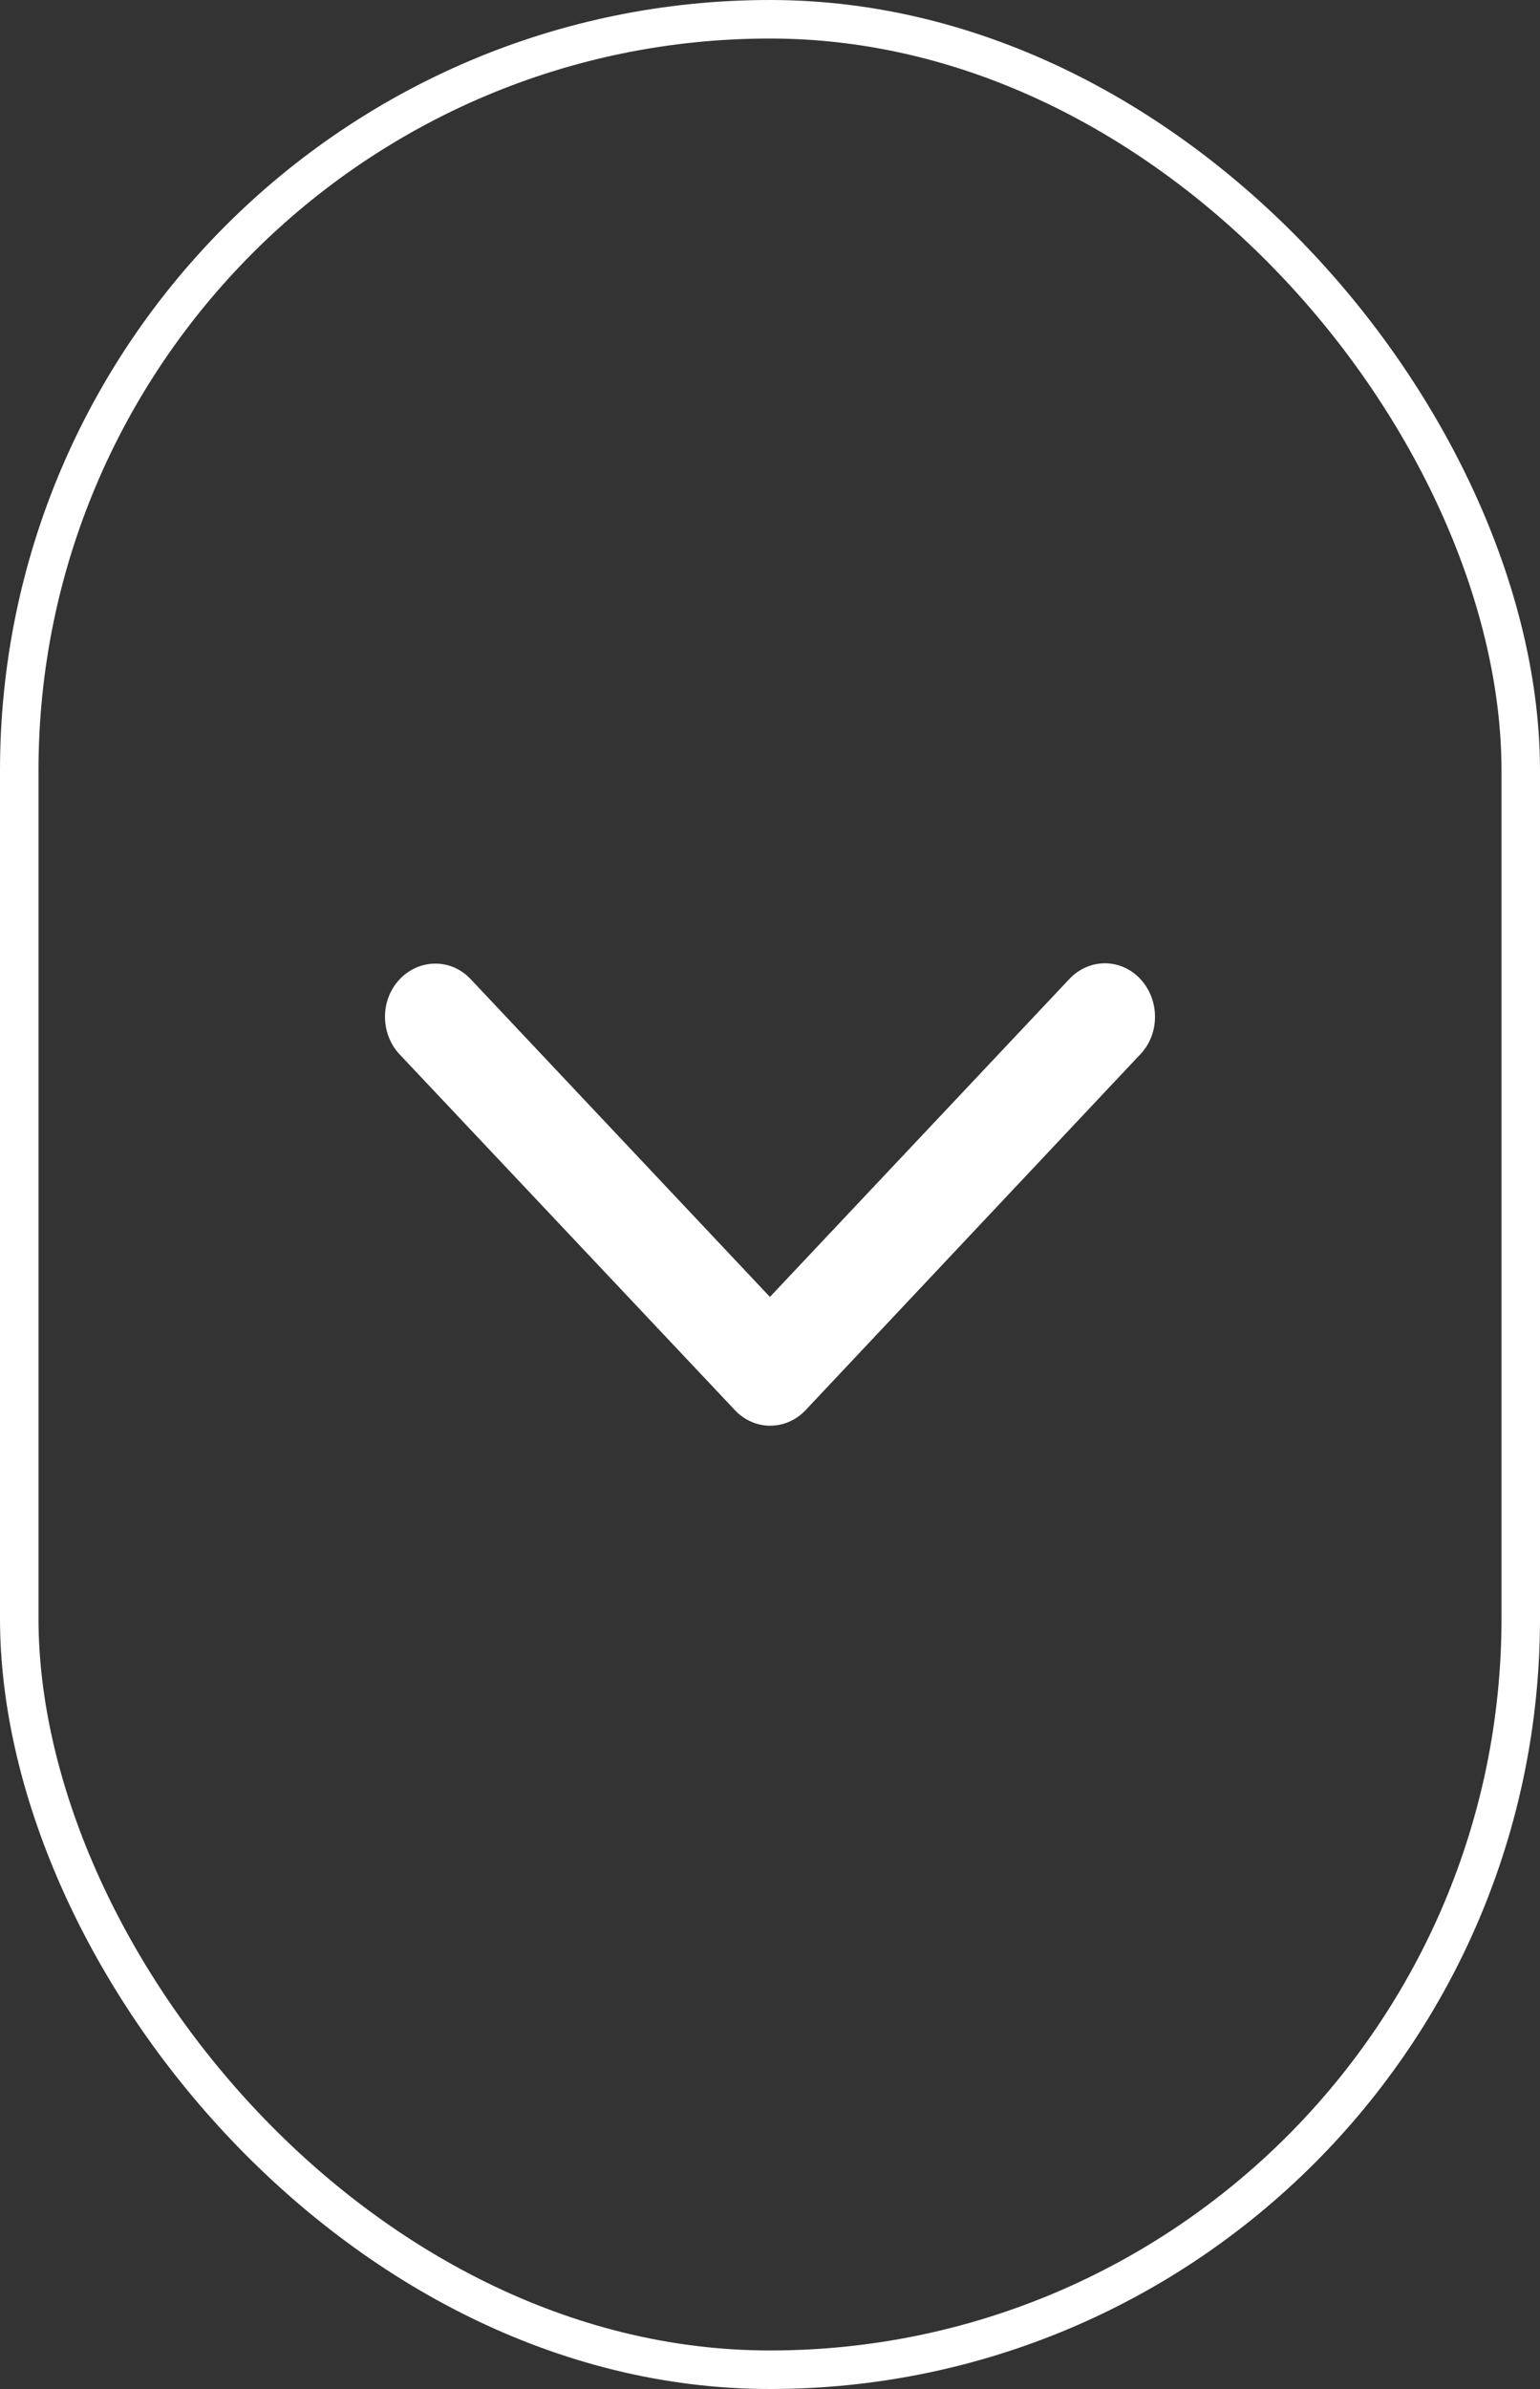 <svg xmlns="http://www.w3.org/2000/svg" width="40" height="62" viewBox="0 0 40 62" fill="none"><rect x="0" y="0" width="40" height="62" fill="#333333" stroke="none"/><rect x="0.5" y="0.5" width="39" height="61" rx="19.5" stroke="white"></rect><path d="M20.928 36.593C20.417 37.136 19.591 37.136 19.085 36.593L10.383 27.367C9.872 26.825 9.872 25.949 10.383 25.412C10.894 24.876 11.72 24.87 12.226 25.412L19.998 33.658L27.776 25.407C28.287 24.864 29.113 24.864 29.619 25.407C30.124 25.949 30.13 26.825 29.619 27.361L20.928 36.593Z" fill="white"></path></svg>